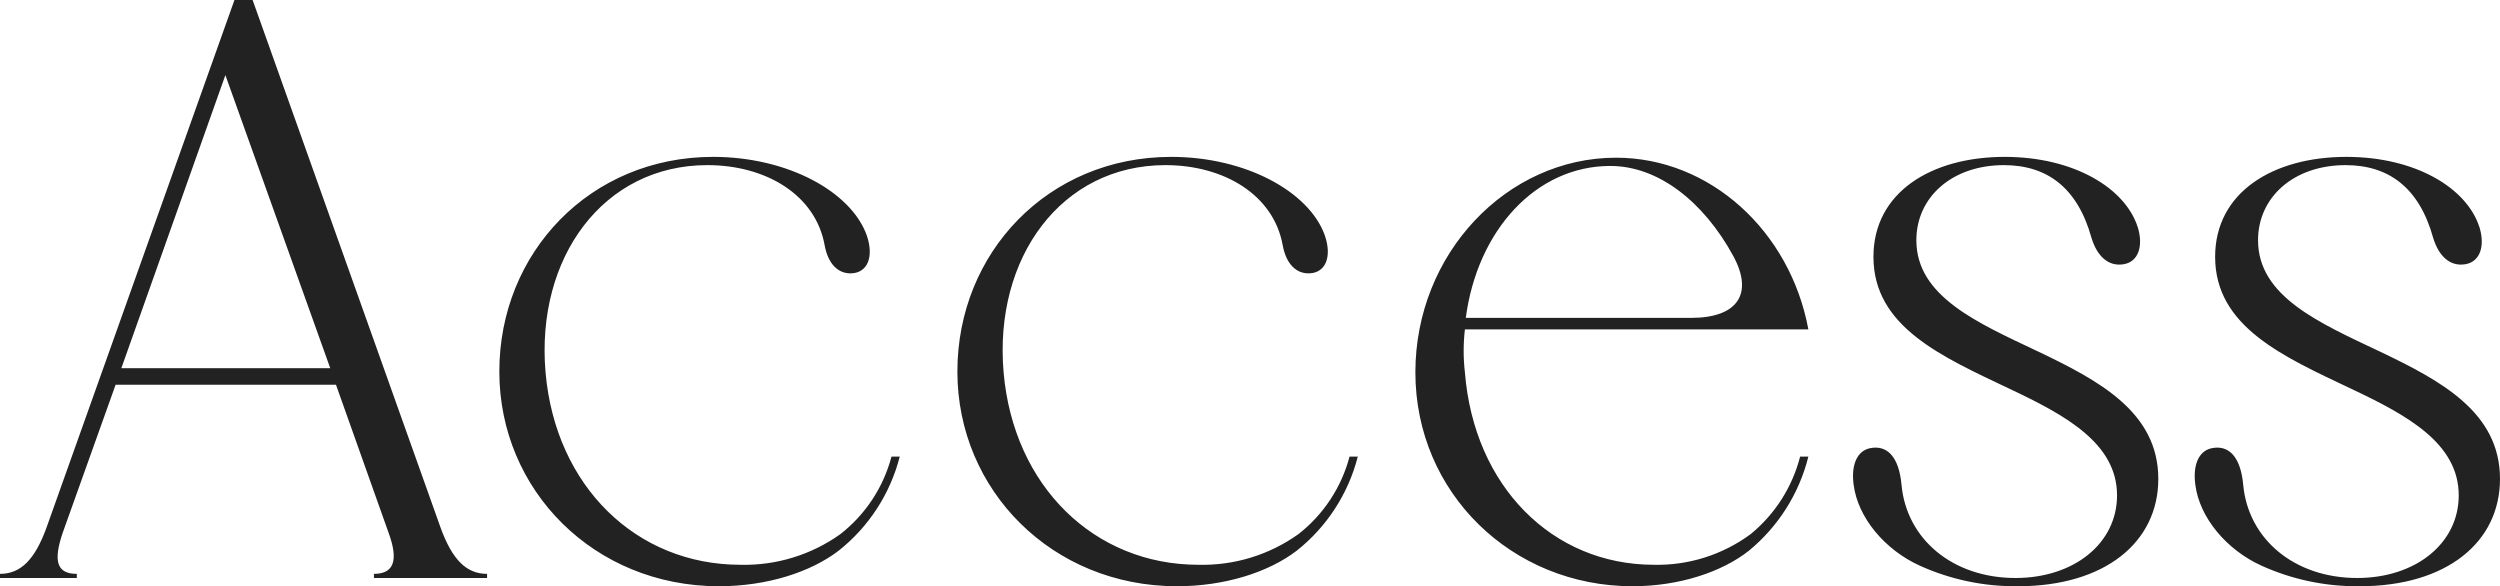 <?xml version="1.0" encoding="UTF-8"?><svg id="a" xmlns="http://www.w3.org/2000/svg" viewBox="0 0 393.78 92.35"><path id="b" d="m76.72,91.04v-.65c-3.25,0-5.46-2.22-7.28-7.16L39.79,0h-2.86L7.28,83.23c-1.82,4.94-4.03,7.16-7.28,7.16v.65h12.1v-.65c-3.12,0-3.77-1.95-2.21-6.51l8.32-23.28h34.71l8.32,23.41c1.56,4.3.78,6.38-2.34,6.38v.65h17.82ZM19.11,58L35.5,11.83l16.52,46.17H19.11ZM112.33,24.71c-19.38,0-33.68,15.08-33.68,33.81s14.96,33.82,34.59,33.82c7.54,0,14.44-2.21,18.86-5.6,4.74-3.75,8.12-8.96,9.62-14.82h-1.3c-1.28,4.85-4.11,9.14-8.06,12.22-4.59,3.27-10.11,4.96-15.74,4.82-16.39,0-29.13-12.36-30.69-30.31-1.56-18.07,9.1-32.64,25.49-32.64,9.23,0,17.04,4.68,18.47,12.61.52,2.87,2.08,4.56,4.29,4.43,2.47-.13,3.51-2.6,2.34-5.99-2.47-6.89-12.49-12.35-24.19-12.35h0Zm72.15,0c-19.38,0-33.68,15.08-33.68,33.81s14.96,33.82,34.59,33.82c7.54,0,14.44-2.21,18.86-5.6,4.74-3.75,8.12-8.96,9.62-14.82h-1.3c-1.28,4.85-4.11,9.14-8.06,12.22-4.59,3.27-10.11,4.96-15.74,4.82-16.39,0-29.13-12.36-30.69-30.31-1.56-18.07,9.1-32.64,25.49-32.64,9.23,0,17.04,4.68,18.47,12.61.52,2.87,2.08,4.56,4.29,4.43,2.47-.13,3.51-2.6,2.34-5.99-2.47-6.89-12.49-12.35-24.19-12.35Zm38.46,33.94c0,18.99,15.22,33.69,34.2,33.69,7.28,0,14.05-2.21,18.34-5.6,4.63-3.81,7.91-9,9.36-14.82h-1.3c-1.23,4.8-3.96,9.08-7.8,12.22-4.4,3.24-9.75,4.94-15.22,4.82-16,0-28.35-12.36-29.78-30.31-.26-2.25-.26-4.51,0-6.76h54.1c-2.86-15.48-15.48-27.05-30.3-27.05-17.17,0-31.6,15.09-31.6,33.81Zm50.07-18.33c3.25,5.98.65,9.75-6.63,9.75h-35.5c1.82-13.79,11.05-23.93,22.76-23.93,7.54,0,14.69,5.59,19.37,14.18h0Zm63.7-4.56c-1.95-6.11-10.02-11.05-20.94-11.05-11.58,0-20.68,5.59-20.68,15.74,0,11.05,10.8,15.73,21.46,20.8,8.84,4.17,16.91,8.59,16.91,16.78,0,7.54-6.76,13.01-16,13.01-9.88,0-17.17-6.12-17.95-14.7-.39-4.29-2.21-6.37-5.07-5.72-2.08.52-2.86,2.86-2.47,5.72.65,5.2,4.94,10.27,10.4,12.75,4.86,2.2,10.14,3.31,15.48,3.25,13.66,0,22.11-6.9,22.11-16.91,0-10.53-9.36-15.48-18.86-20.03-9.62-4.55-19.25-8.71-19.25-17.56,0-6.76,5.59-11.83,13.79-11.83,6.76,0,11.58,3.51,13.79,11.44.91,3,2.73,4.56,5.07,4.17s3.13-2.87,2.22-5.86h0Zm53.82,0c-1.95-6.11-10.01-11.05-20.94-11.05-11.58,0-20.68,5.59-20.68,15.74,0,11.05,10.79,15.73,21.46,20.8,8.84,4.17,16.91,8.59,16.91,16.78,0,7.54-6.76,13.01-16,13.01-9.88,0-17.17-6.12-17.95-14.7-.39-4.29-2.21-6.37-5.07-5.72-2.08.52-2.86,2.86-2.47,5.72.65,5.2,4.94,10.27,10.4,12.75,4.86,2.2,10.14,3.31,15.48,3.25,13.66,0,22.11-6.9,22.11-16.91,0-10.53-9.36-15.48-18.86-20.03-9.62-4.55-19.25-8.71-19.25-17.56,0-6.76,5.59-11.83,13.79-11.83,6.76,0,11.58,3.51,13.79,11.44.91,3,2.73,4.56,5.07,4.17s3.13-2.87,2.22-5.86h0Z" style="fill:#222; fill-rule:evenodd; stroke-width:0px;"/></svg>